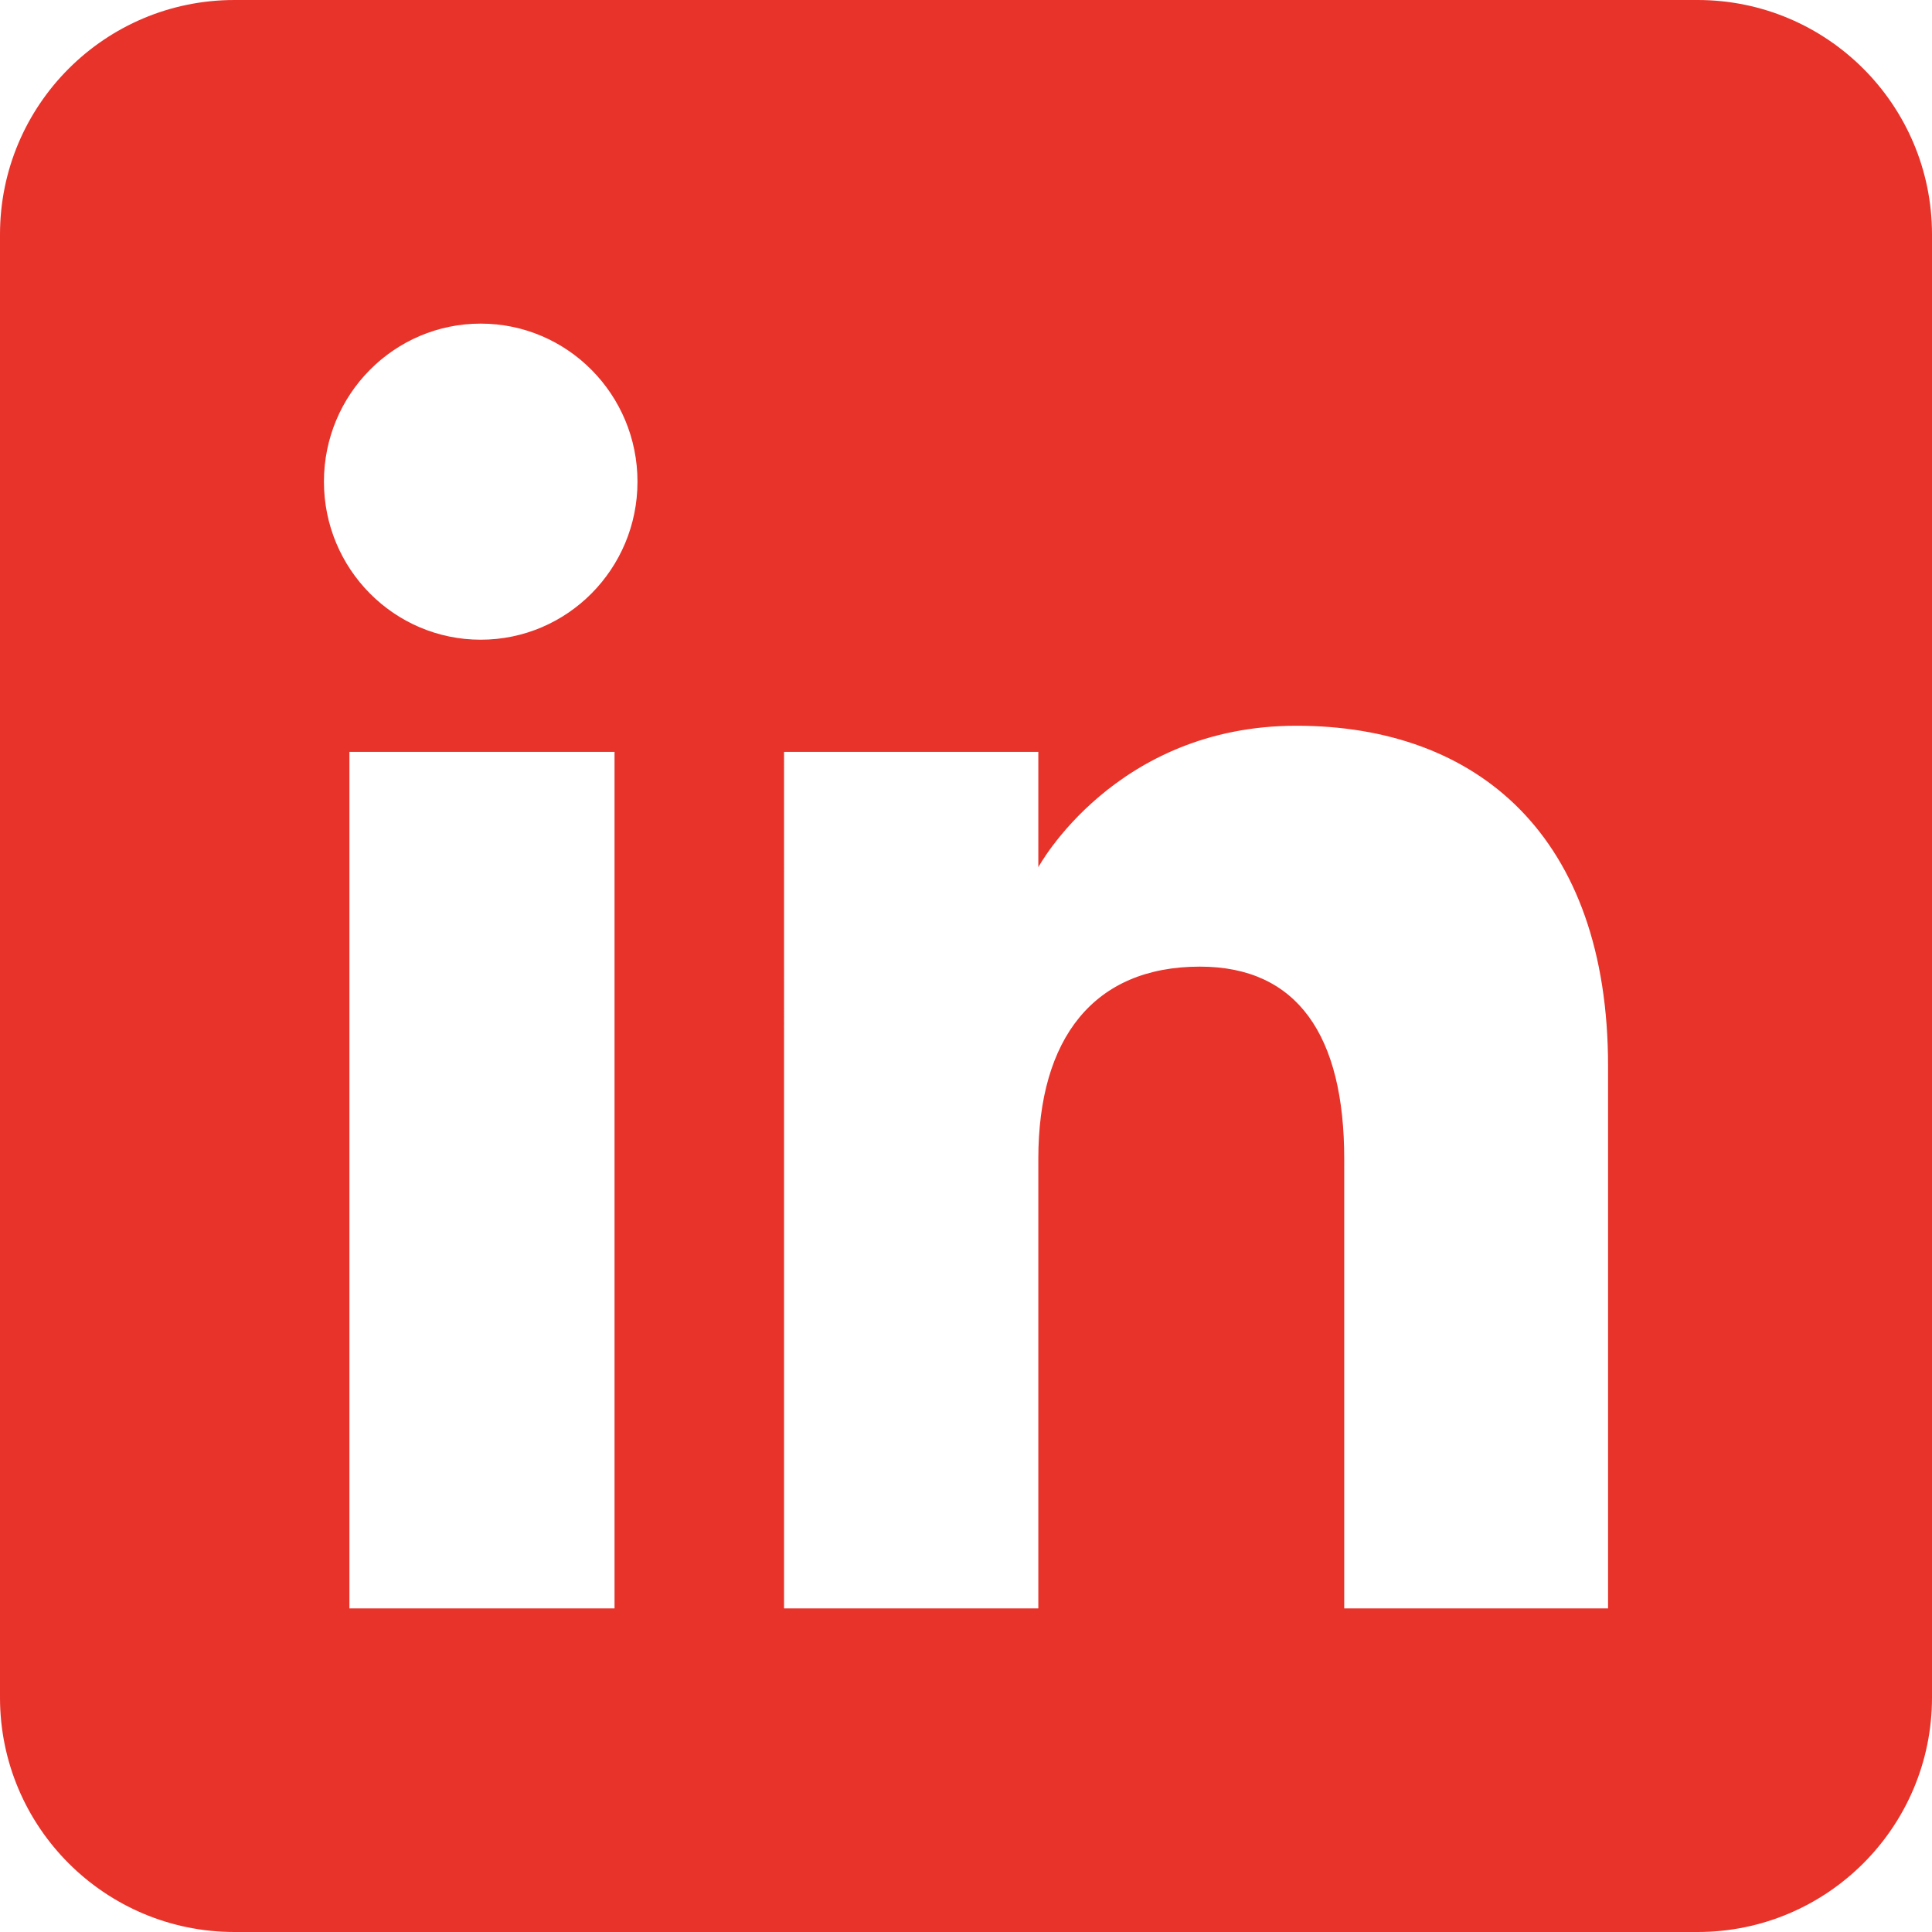 <?xml version="1.0" encoding="utf-8"?>
<!-- Generator: Adobe Illustrator 16.0.0, SVG Export Plug-In . SVG Version: 6.00 Build 0)  -->
<!DOCTYPE svg PUBLIC "-//W3C//DTD SVG 1.1//EN" "http://www.w3.org/Graphics/SVG/1.1/DTD/svg11.dtd">
<svg version="1.1" id="Calque_1" xmlns="http://www.w3.org/2000/svg" xmlns:xlink="http://www.w3.org/1999/xlink" x="0px" y="0px"
	 width="412px" height="412px" viewBox="49.945 50 412 412" enable-background="new 49.945 50 412 412" xml:space="preserve">
<path id="linkedin-square-rounded-icon" fill="#E7332A" d="M411.945,50h-312c-27.614,0-50,22.386-50,50v312
	c0,27.614,22.386,50,50,50h312c27.613,0,50-22.386,50-50V100C461.945,72.386,439.56,50,411.945,50z M180.996,392.99h-56.537V210.336
	h56.537V392.99z M152.457,186.417c-18.465,0-33.432-15.09-33.432-33.703c0-18.614,14.967-33.704,33.432-33.704
	c18.463,0,33.432,15.09,33.432,33.704C185.889,171.327,170.92,186.417,152.457,186.417z M392.865,392.99h-56.263
	c0,0,0-69.582,0-95.881c0-26.297-9.987-40.975-30.78-40.975c-22.629,0-34.453,15.289-34.453,40.975c0,28.133,0,95.881,0,95.881
	h-54.223V210.336h54.223v24.599c0,0,16.309-30.171,55.041-30.171c38.731,0,66.455,23.648,66.455,72.572
	C392.865,326.262,392.865,392.99,392.865,392.99z"/>
</svg>
